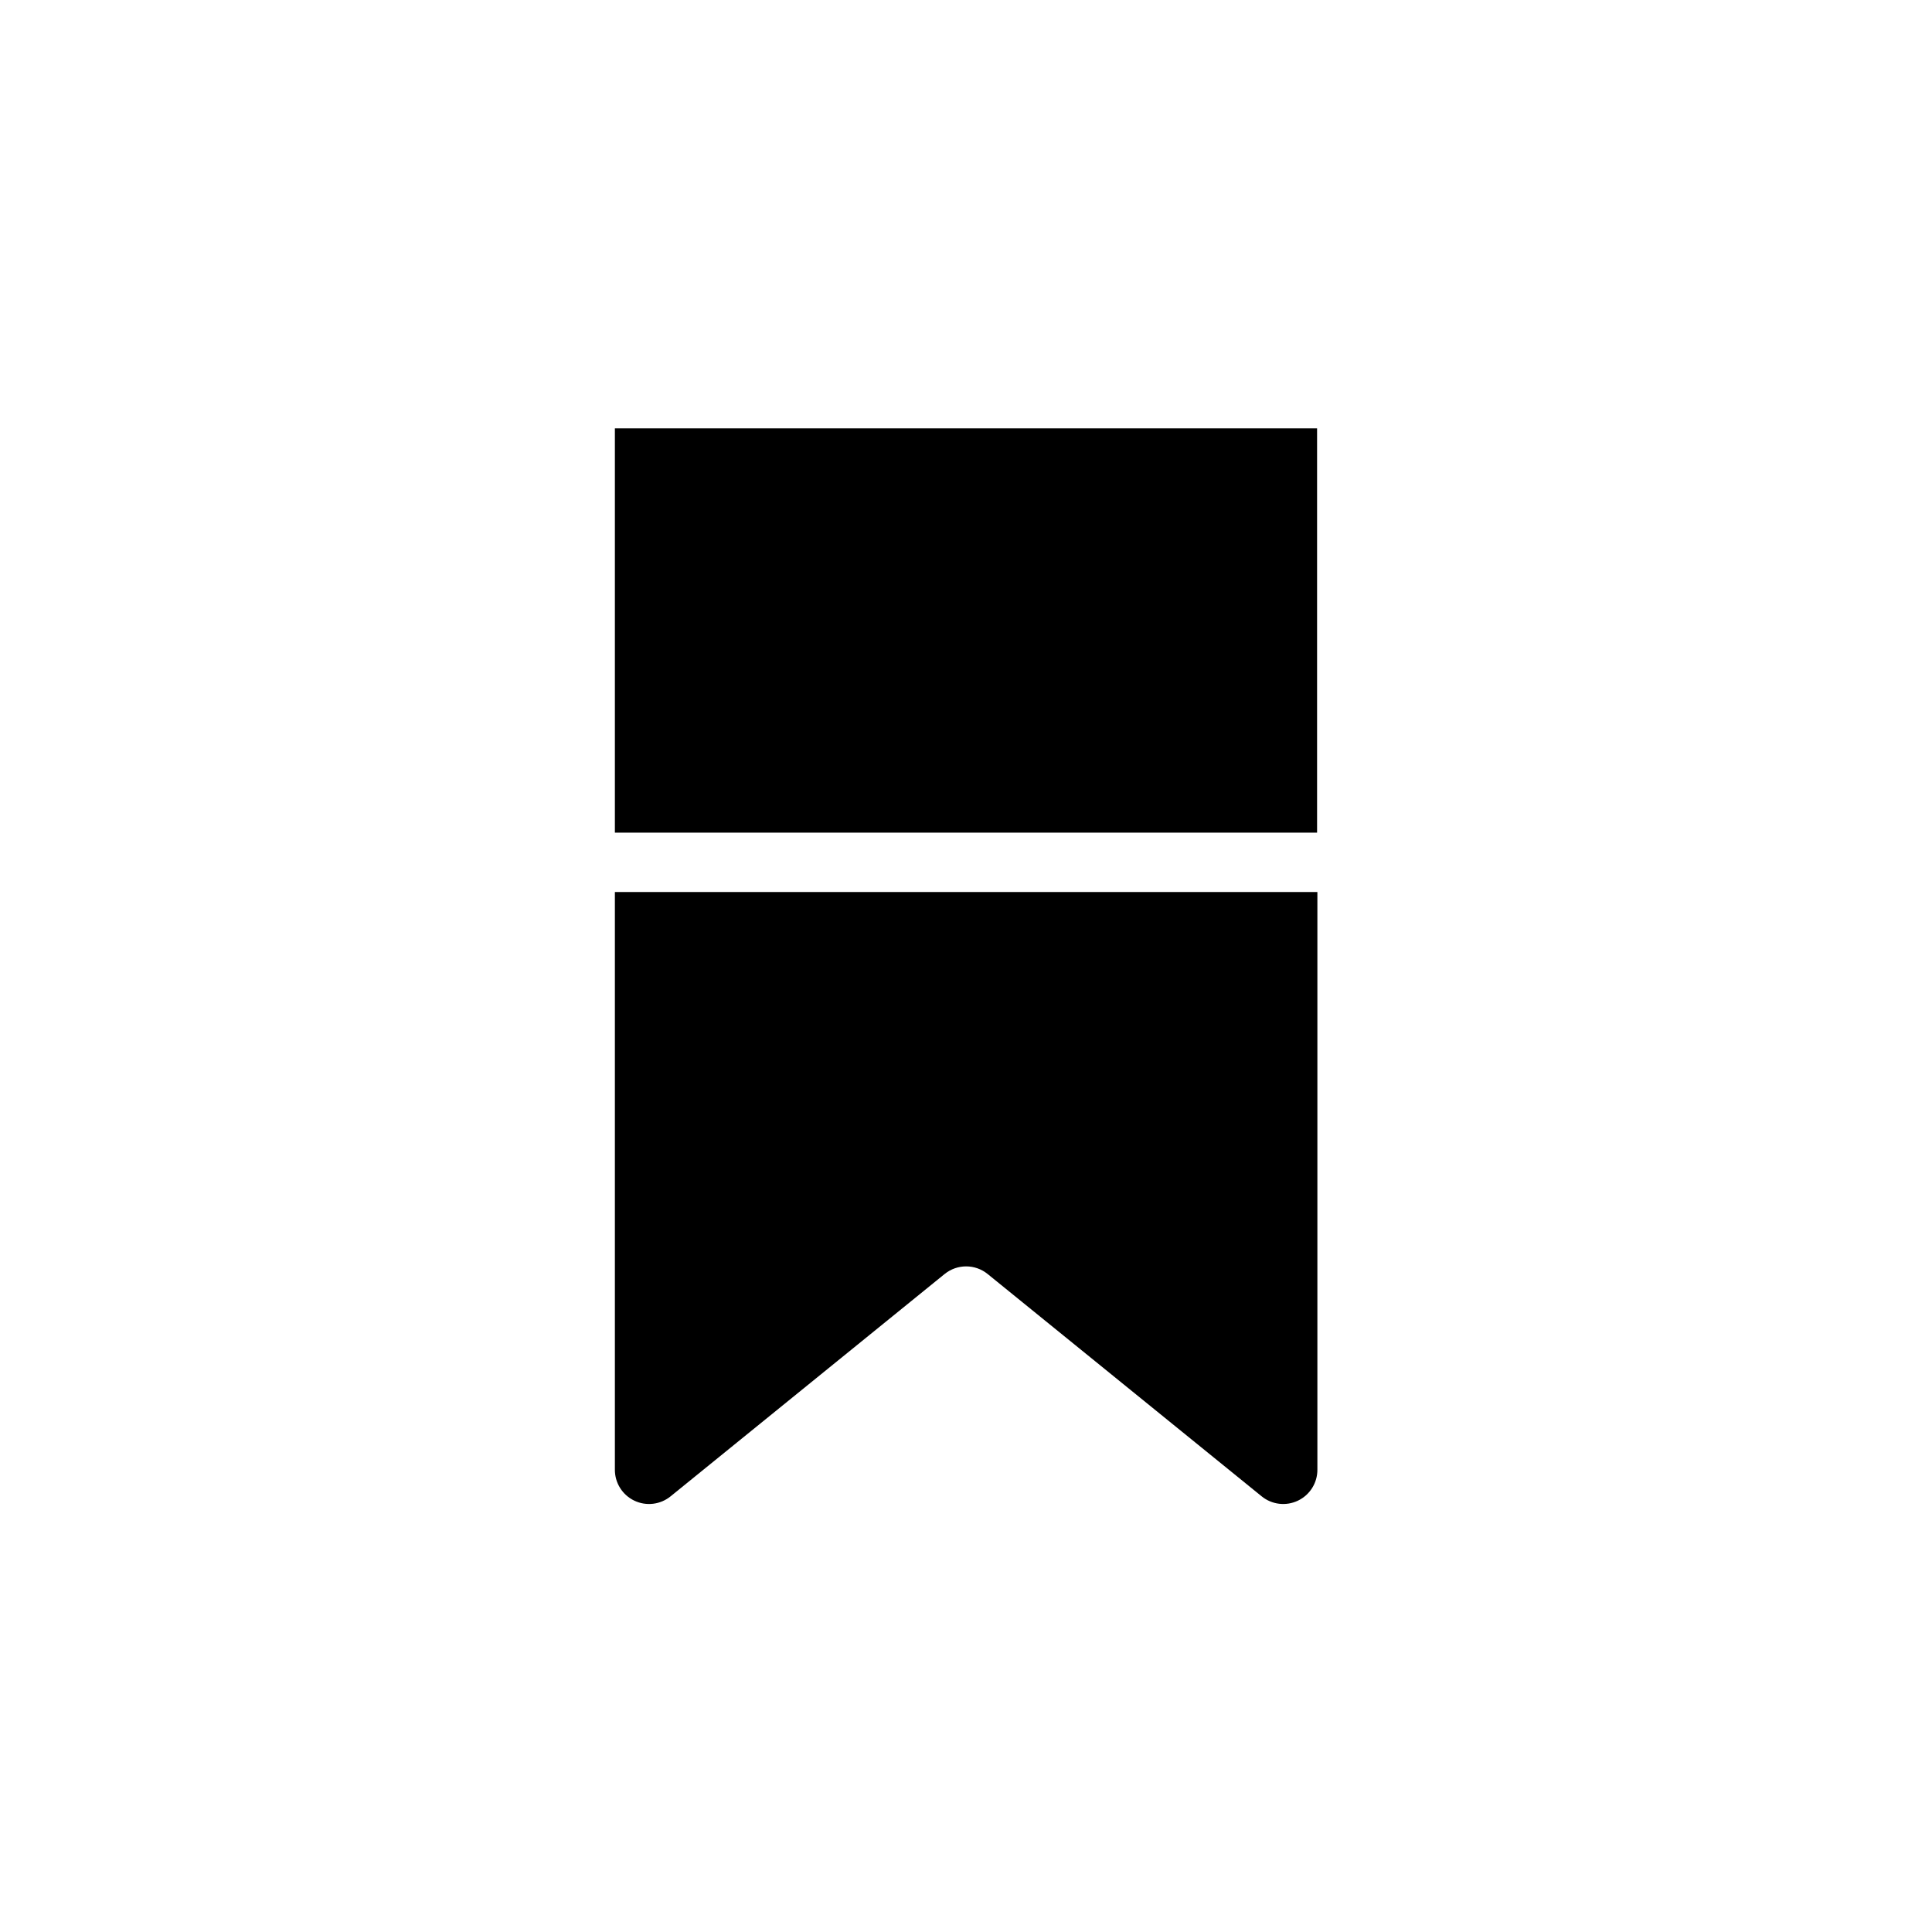 <?xml version="1.0" encoding="UTF-8"?>
<!-- Uploaded to: ICON Repo, www.svgrepo.com, Generator: ICON Repo Mixer Tools -->
<svg fill="#000000" width="800px" height="800px" version="1.1" viewBox="144 144 512 512" xmlns="http://www.w3.org/2000/svg">
 <g>
  <path d="m306.95 257.52h186.09v107.14h-186.09z"/>
  <path d="m306.95 380.4v153.03c-0.035 3.516 1.969 6.734 5.141 8.254 3.172 1.52 6.938 1.062 9.656-1.168l72.578-58.883h0.004c3.324-2.703 8.086-2.703 11.414 0l72.578 58.883c2.719 2.231 6.484 2.688 9.656 1.168 3.172-1.52 5.18-4.738 5.144-8.254v-153.03z"/>
 </g>
</svg>